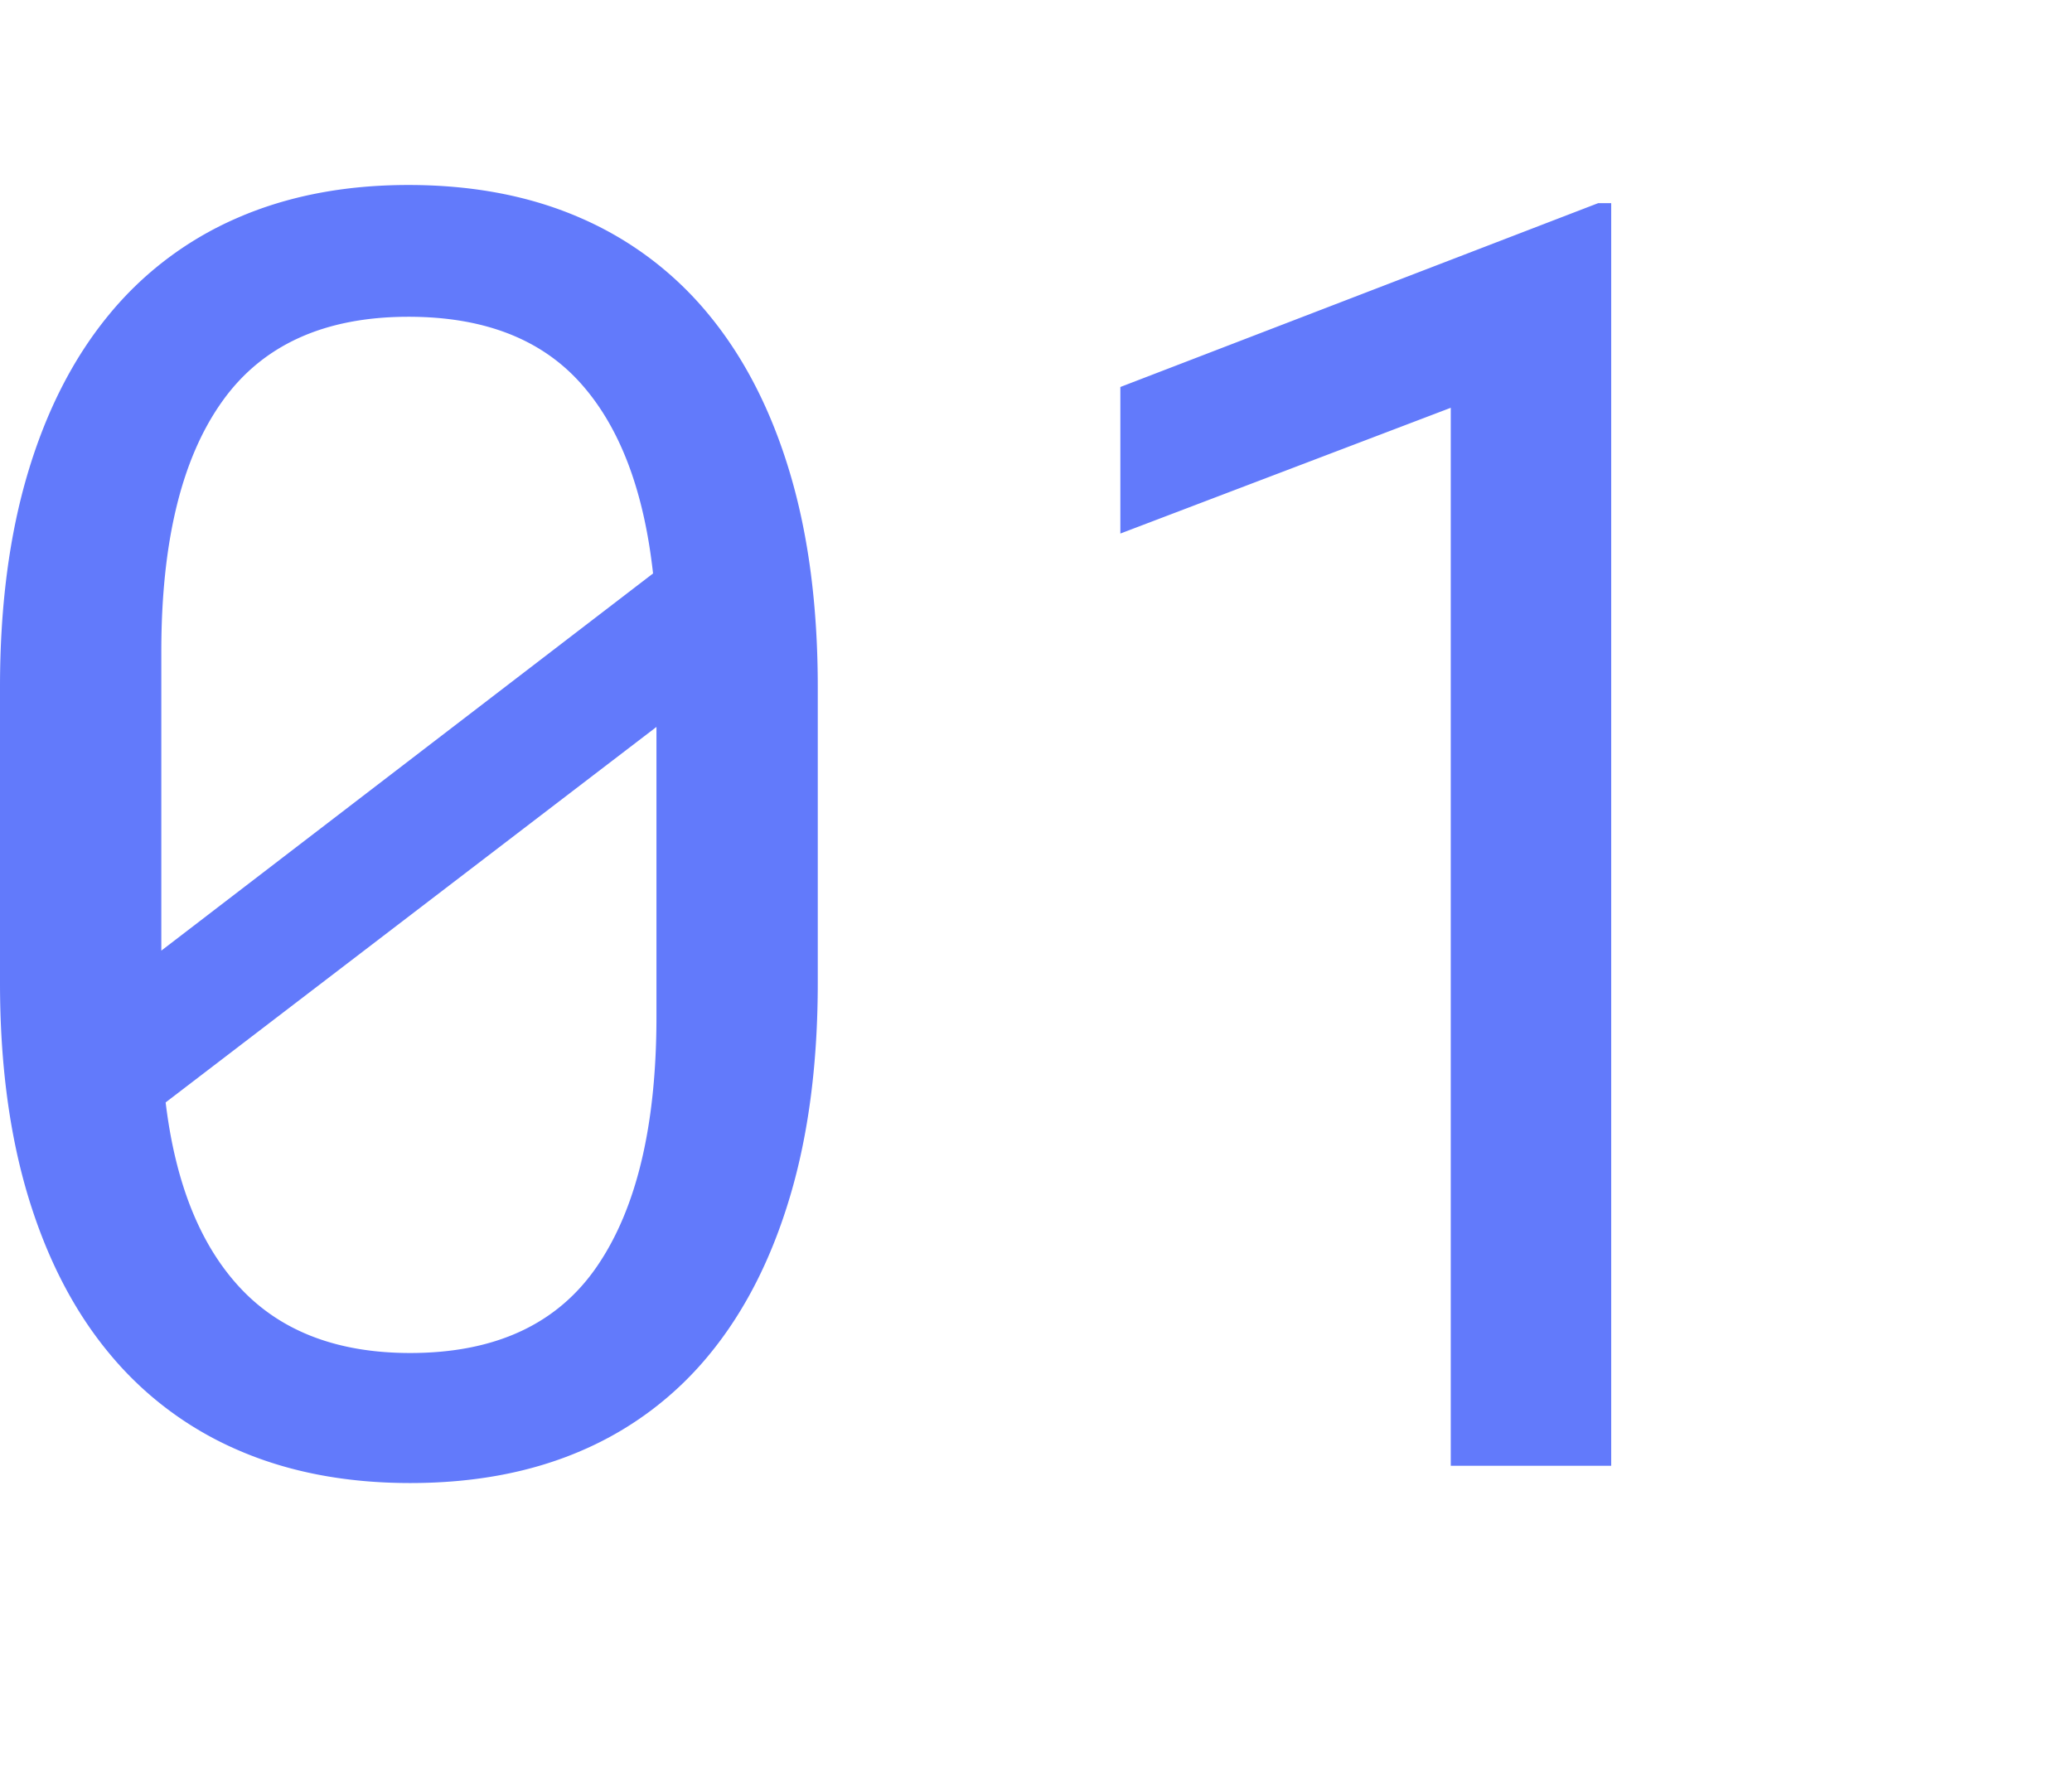 <svg xmlns="http://www.w3.org/2000/svg" viewBox="0 0 56 48">
    <path fill="#627AFB" fill-rule="evenodd" d="M22.102 26.563c0 2.171-.25 4.097-.75 5.777-.5 1.68-1.22 3.094-2.157 4.242a9.075 9.075 0 0 1-3.445 2.613c-1.36.594-2.914.89-4.664.89-1.734 0-3.285-.296-4.652-.89a9.252 9.252 0 0 1-3.48-2.613C2 35.434 1.27 34.02.761 32.34.254 30.66 0 28.734 0 26.562V18.57c0-2.172.25-4.097.75-5.777.5-1.68 1.223-3.098 2.168-4.254a9.211 9.211 0 0 1 3.469-2.637C7.754 5.301 9.305 5 11.039 5c1.75 0 3.309.3 4.676.902a9.211 9.211 0 0 1 3.469 2.637c.945 1.156 1.668 2.574 2.168 4.254.5 1.68.75 3.605.75 5.777v7.992zm-17.743-.868L17.65 15.5c-.25-2.266-.91-3.988-1.981-5.168-1.07-1.18-2.613-1.77-4.629-1.77-2.281 0-3.965.77-5.05 2.31-1.087 1.538-1.63 3.784-1.63 6.737v8.086zm13.383-6.047L4.477 29.797c.265 2.203.945 3.883 2.039 5.039 1.093 1.156 2.617 1.734 4.57 1.734 2.297 0 3.98-.78 5.05-2.343 1.071-1.563 1.606-3.813 1.606-6.75v-7.829zm25.805 19.97H39.21V11.022l-8.93 3.399V10.46l12.914-4.969h.352v34.125z"/>
</svg>
